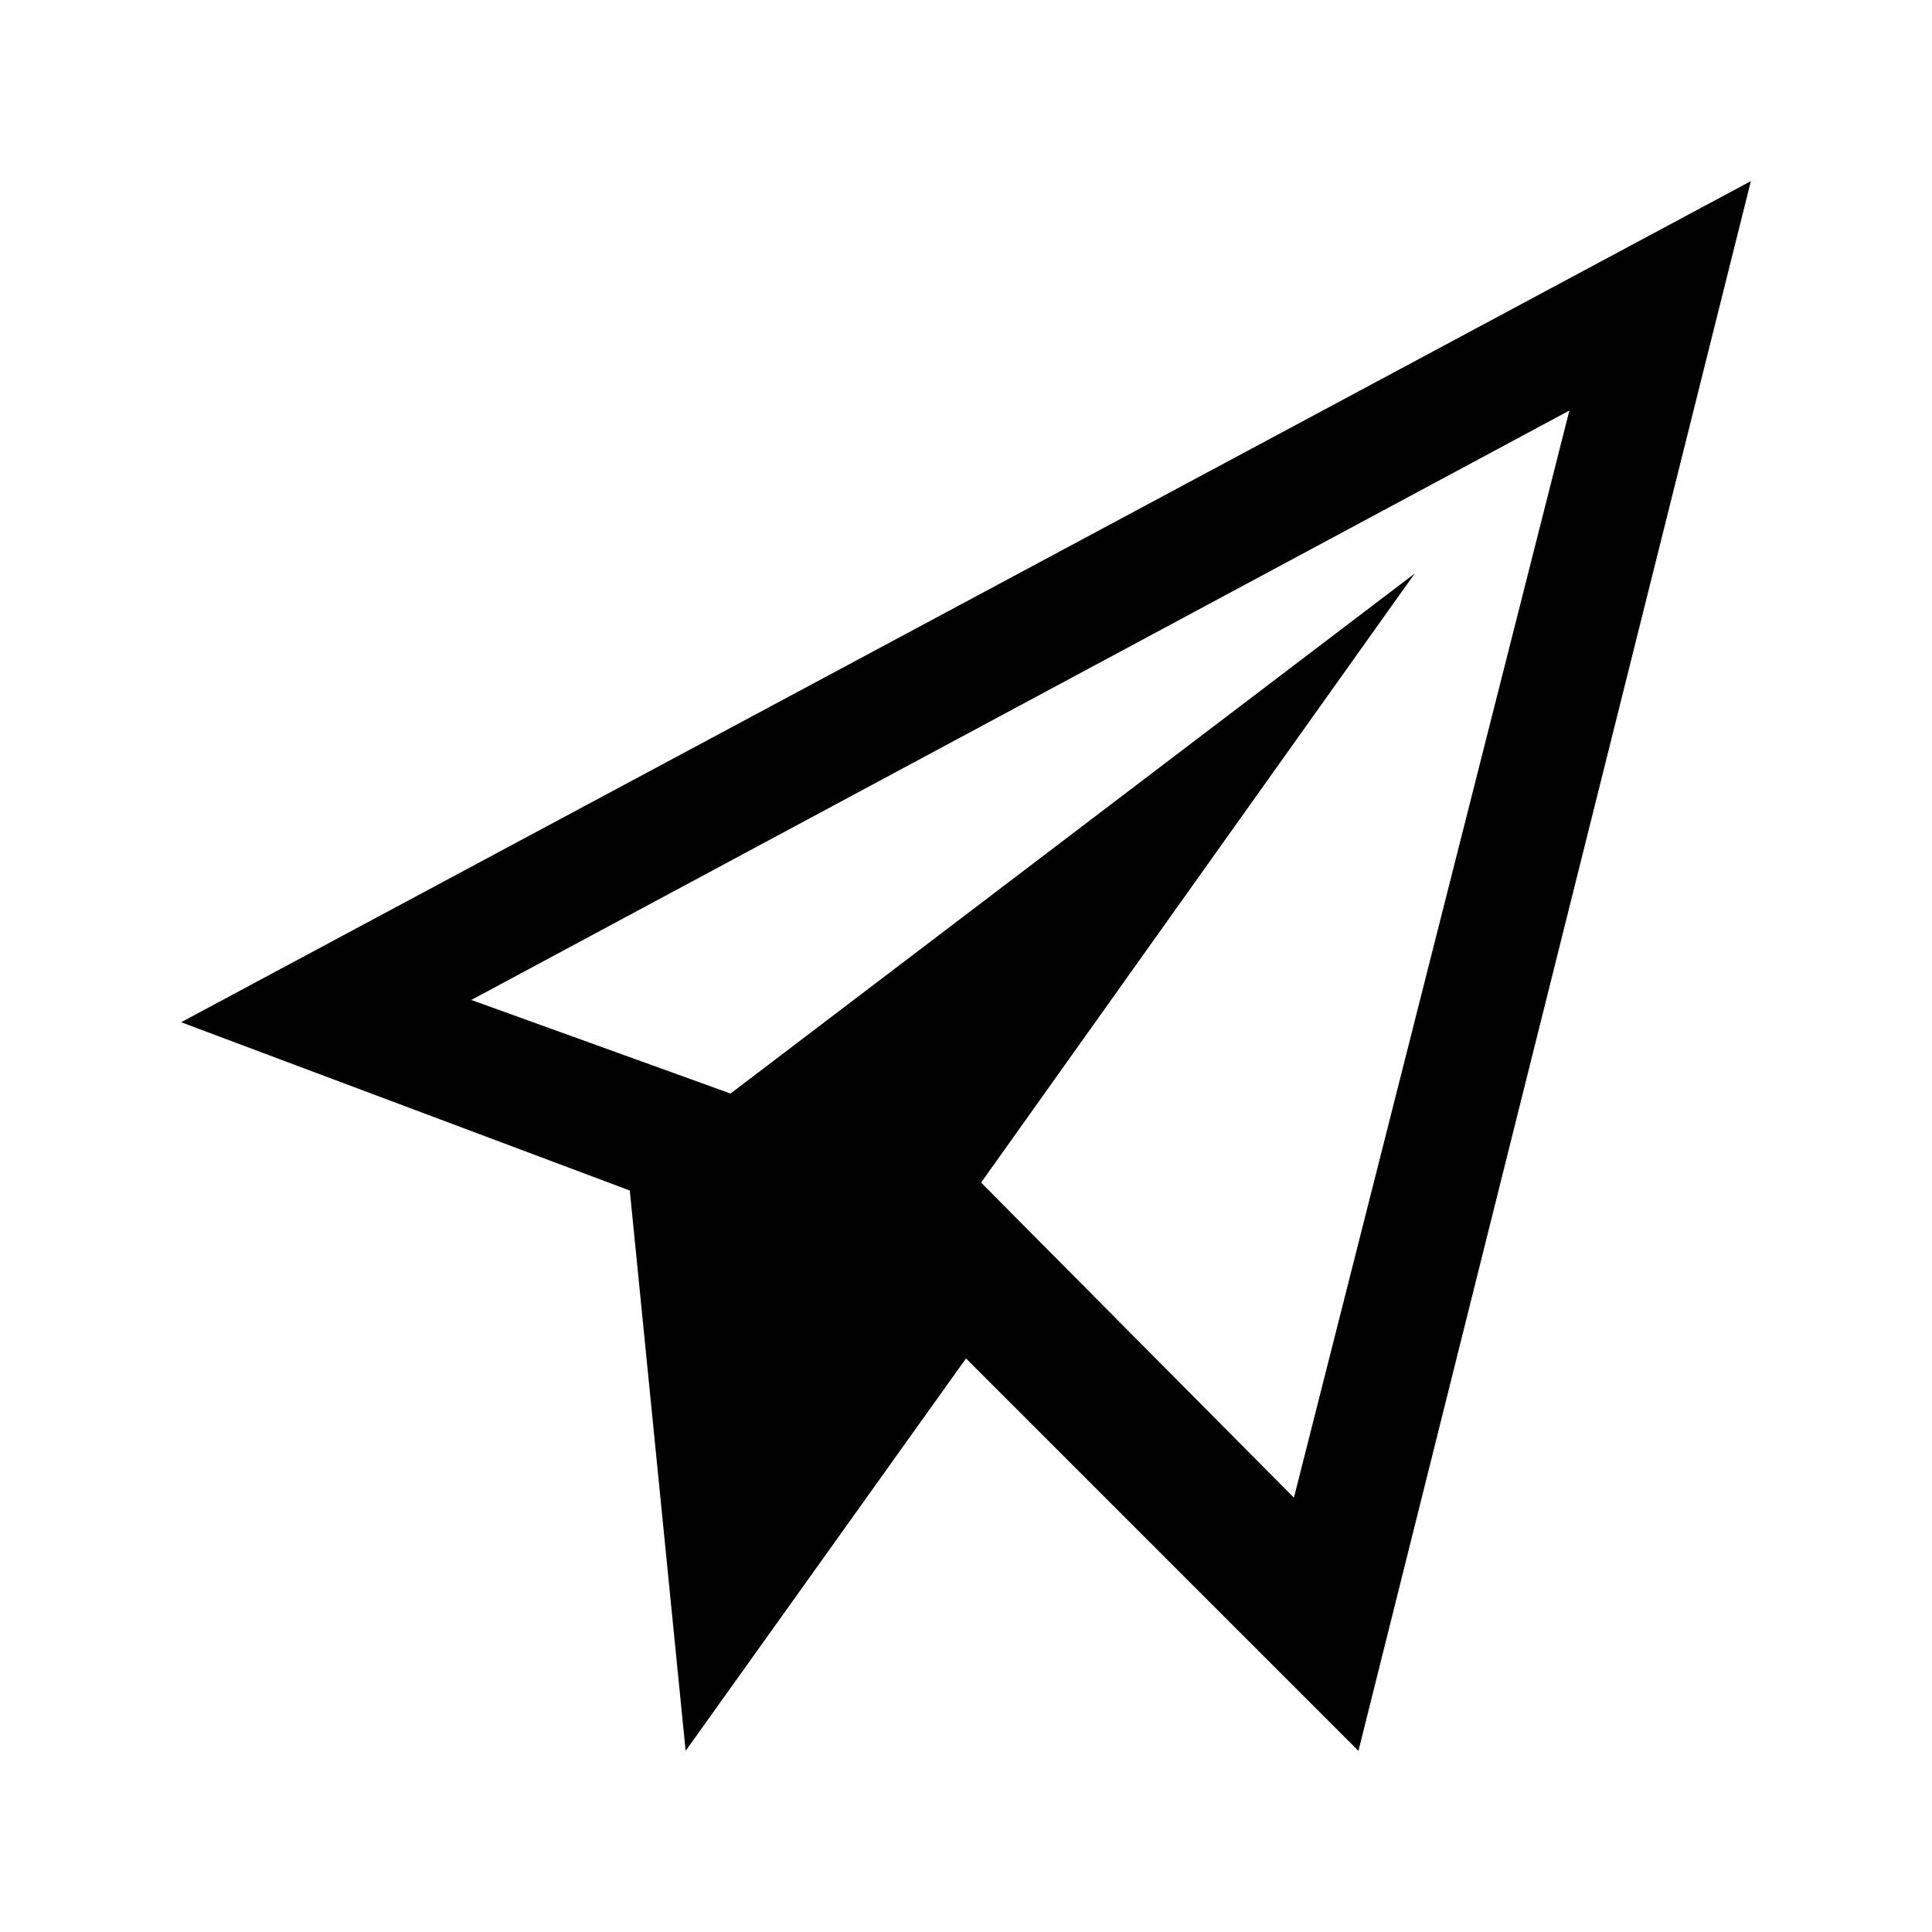 <svg xmlns="http://www.w3.org/2000/svg" viewBox="0 0 512 512"><path fill="#010101" d="M48 270.9l118.9 44.6L181.7 464 256 360l104 104L464 48 48 270.9zm294.9 126L260 313.4 374.9 152 193.6 289.8 124.9 265l291-156.2-73 288.1z"/></svg>